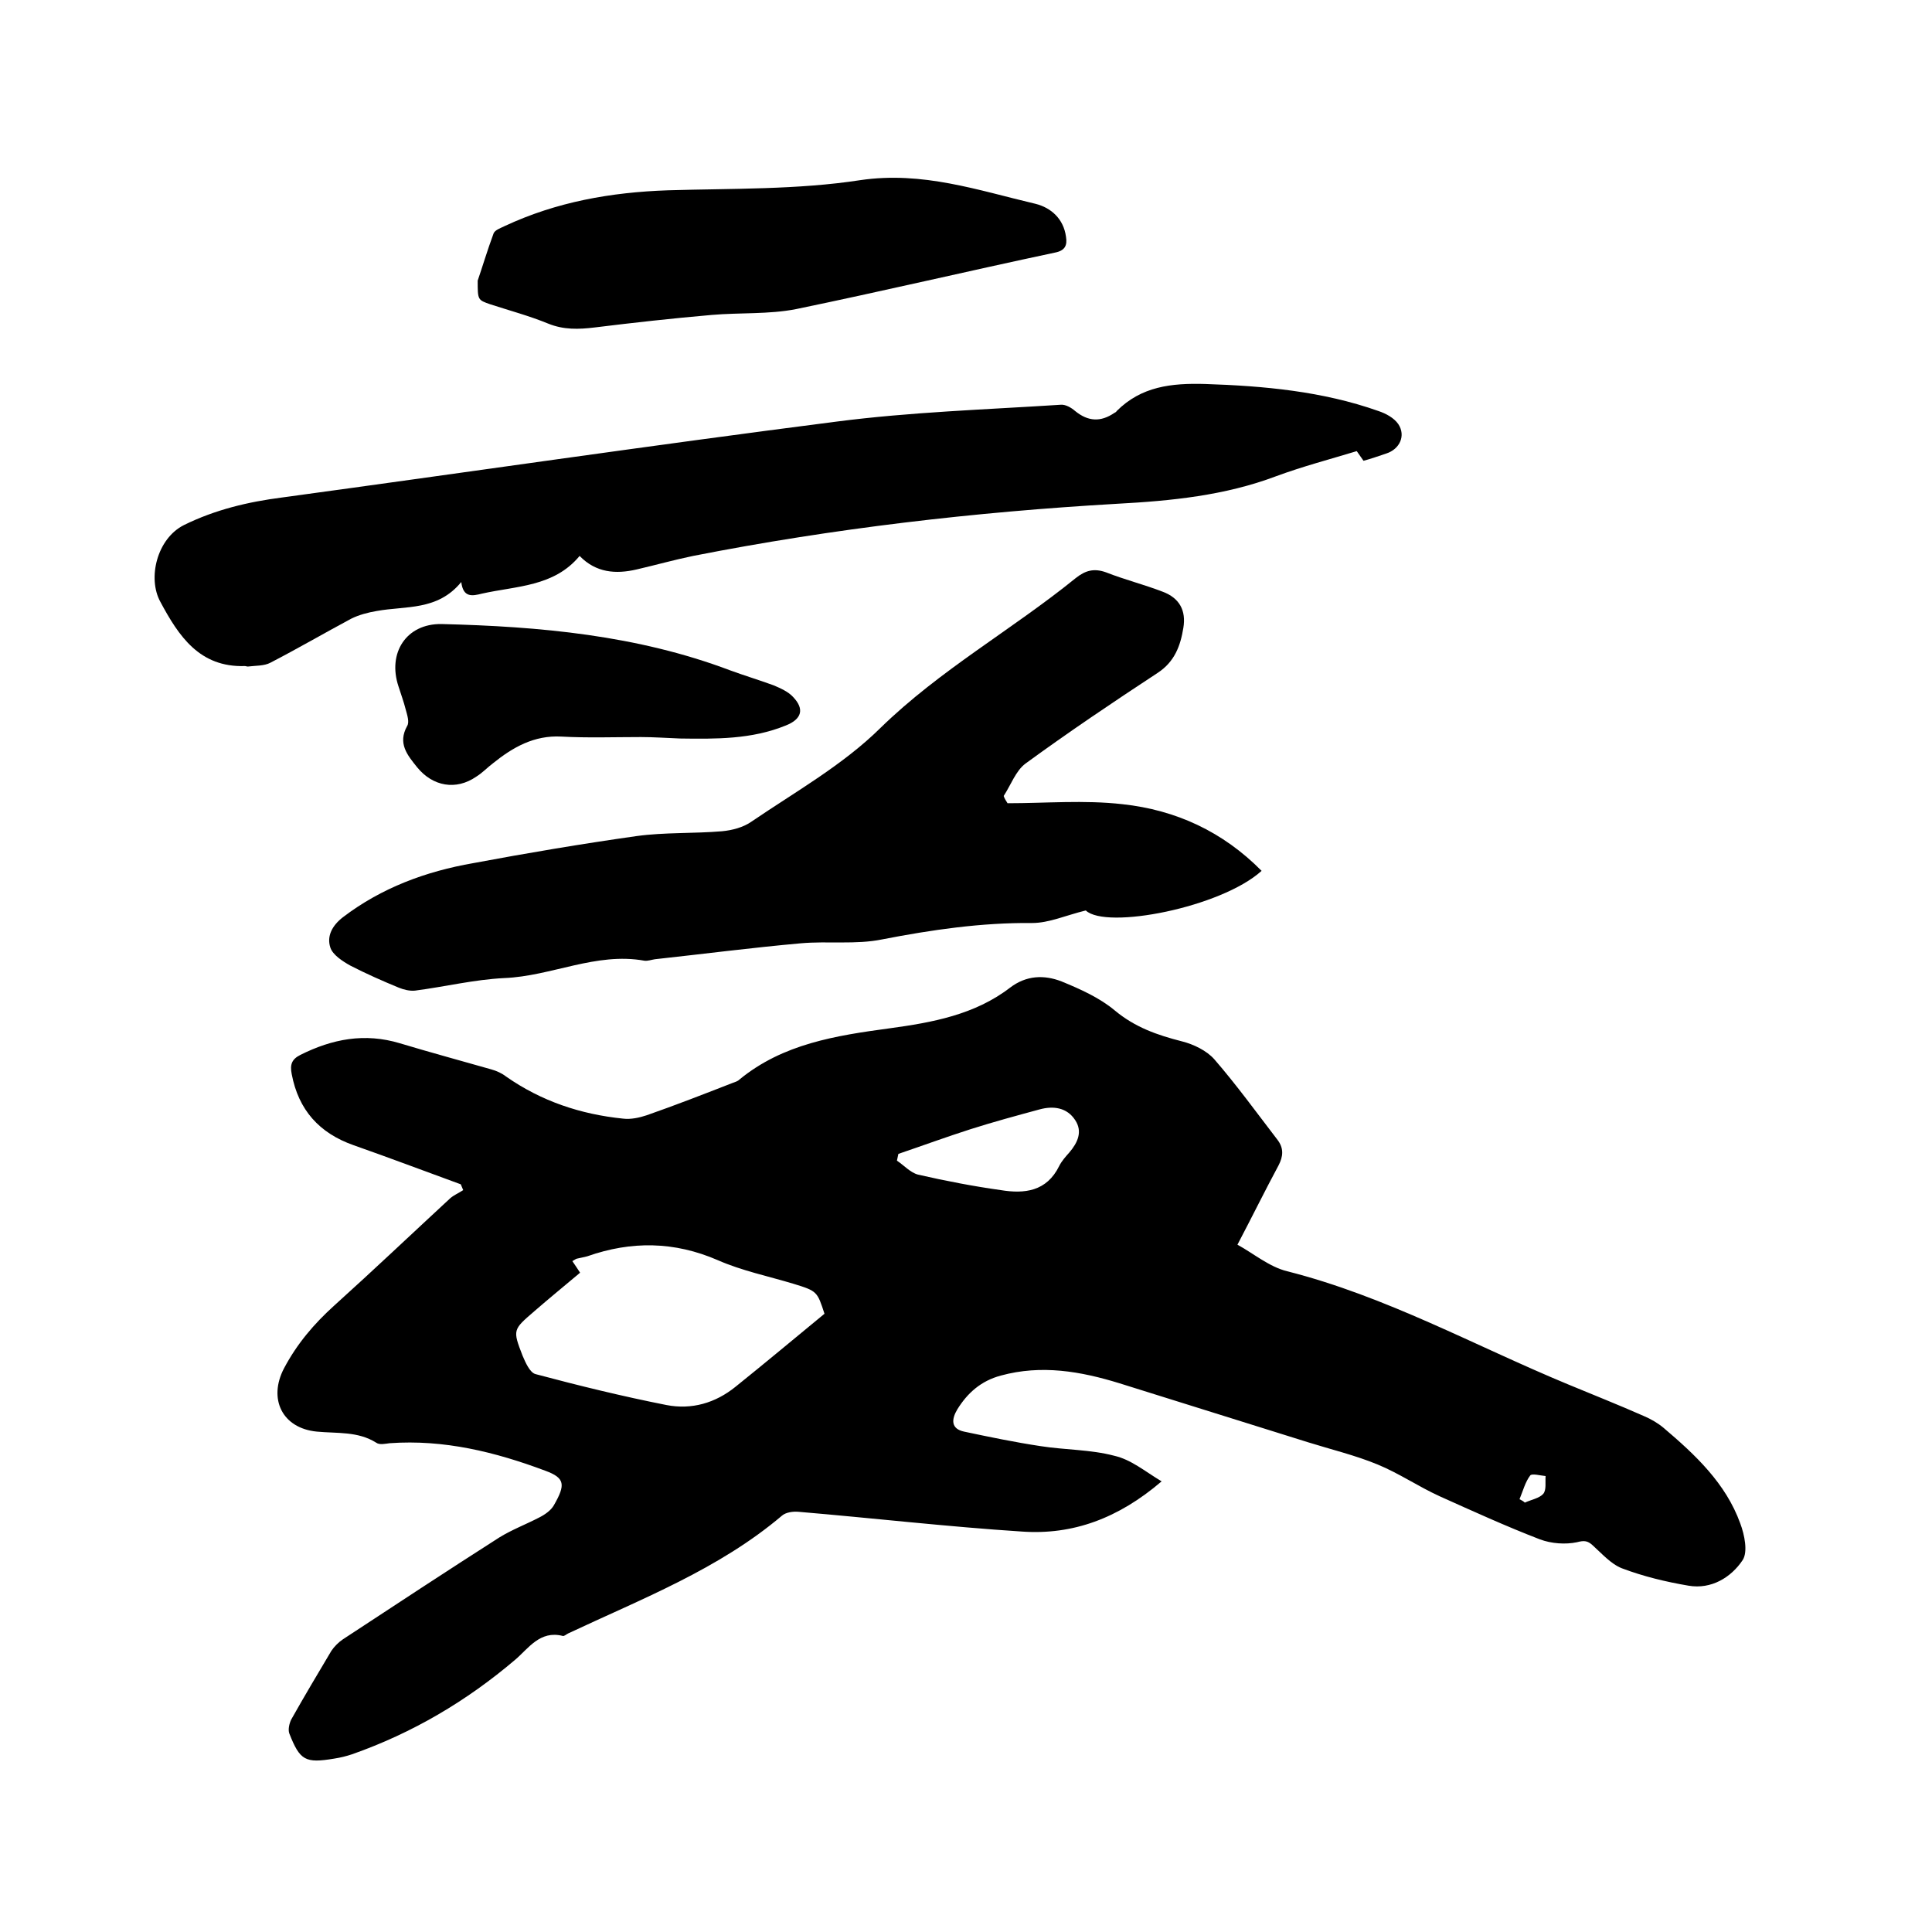 <svg enable-background="new 0 0 400 400" viewBox="0 0 400 400" xmlns="http://www.w3.org/2000/svg"><path d="m240.5 306.7c-9 7.7-18.4 11.1-28.8 10.4-15.5-1-31-2.8-46.4-4.1-1.1-.1-2.6.1-3.4.8-13.1 11.1-29 17.2-44.3 24.4-.4.2-.8.6-1.1.5-4.7-1.2-7.1 2.6-9.8 4.9-10.1 8.6-21.3 15.2-33.8 19.6-1.2.4-2.4.7-3.7.9-6 1-7.1.4-9.3-5.2-.3-.8 0-2.1.4-2.9 2.7-4.8 5.5-9.5 8.3-14.2.6-.9 1.5-1.8 2.4-2.4 10.8-7.1 21.6-14.2 32.4-21.1 2.6-1.6 5.5-2.7 8.2-4.1 1.2-.6 2.5-1.5 3.1-2.6 2.4-4.2 2.3-5.6-1.8-7.1-10.4-3.9-21-6.5-32.2-5.7-.9.1-2.1.4-2.8-.1-3.8-2.4-8.1-1.9-12.3-2.3-7.2-.7-10.1-6.8-6.8-13.1 2.7-5.1 6.2-9.2 10.4-13 8.1-7.3 16-14.8 24-22.2.8-.7 1.8-1.1 2.7-1.7-.2-.4-.3-.8-.5-1.2-7.4-2.7-14.8-5.5-22.2-8.1-7.1-2.5-11.4-7.3-12.8-14.7-.4-2 0-3.1 1.8-4 6.6-3.3 13.3-4.6 20.6-2.4 6.3 1.9 12.6 3.6 18.9 5.4 1.1.3 2.2.8 3.1 1.5 7.3 5.1 15.4 7.8 24.2 8.7 1.6.2 3.4-.2 4.9-.7 6-2.1 11.9-4.4 17.8-6.7.5-.2 1-.3 1.4-.7 9-7.4 20-9.1 31.1-10.6 8.8-1.2 17.6-2.8 24.9-8.4 3.4-2.6 7.1-2.7 10.7-1.3 3.9 1.6 7.9 3.4 11 6 4.2 3.5 8.8 5.1 13.9 6.4 2.4.6 5.1 1.9 6.7 3.7 4.6 5.3 8.8 11.1 13.1 16.7 1.3 1.7 1.2 3.4.2 5.3-2.8 5.2-5.4 10.5-8.5 16.4 3.3 1.8 6.6 4.6 10.3 5.5 20.5 5.2 38.8 15.4 58.1 23.4 5.3 2.2 10.6 4.3 15.8 6.6 1.4.6 2.8 1.4 4 2.4 6.6 5.6 12.9 11.5 15.9 19.8.9 2.4 1.6 5.9.5 7.6-2.4 3.6-6.5 6.1-11.2 5.3s-9.3-1.9-13.8-3.6c-2.3-.9-4.2-3.1-6.1-4.8-1-.9-1.7-1-3.2-.6-2.4.5-5.3.3-7.7-.6-7-2.7-13.8-5.8-20.7-8.9-4.4-2-8.5-4.8-12.9-6.6-4.6-1.9-9.6-3.1-14.4-4.6-13-4.1-26-8.1-39-12.2-8.1-2.5-16.2-3.9-24.6-1.6-4.1 1.1-6.9 3.6-9 7-1.2 2-1.4 4 1.4 4.6 5.2 1.1 10.5 2.2 15.8 3 5.1.8 10.4.7 15.3 2 3.5.8 6.3 3.2 9.8 5.3zm-120.4-43.2c-3.2 2.7-6.4 5.3-9.5 8-4.4 3.8-4.5 3.8-2.4 9.2.6 1.4 1.5 3.5 2.7 3.8 9 2.4 18 4.6 27.1 6.4 5.2 1 10.1-.4 14.3-3.8 6.1-4.9 12.2-10 18.4-15.1-1.5-4.6-1.5-4.7-6.4-6.2-5.3-1.6-10.7-2.7-15.7-4.9-9-3.9-17.9-4-27-.8-.7.2-1.4.3-2.2.5-.3.1-.5.3-.9.5.6.9 1.1 1.6 1.6 2.4zm65.9-24.6c-.1.5-.2.9-.3 1.4 1.5 1 2.8 2.5 4.4 2.9 5.7 1.3 11.4 2.4 17.1 3.2 4.9.8 9.5.3 12.1-5 .5-1 1.3-1.9 2.1-2.8 1.7-2 2.8-4.3 1.2-6.7-1.7-2.6-4.5-3-7.4-2.2-4.8 1.3-9.6 2.6-14.3 4.1-5 1.6-9.9 3.4-14.9 5.1zm128.6 71.5c.4.2.8.4 1.1.7 1.3-.6 3-.9 3.8-1.8.7-.8.4-2.4.5-3.7-1.1-.1-2.9-.6-3.2-.1-1 1.3-1.5 3.2-2.2 4.9z"/><path d="m208.6 166.3c7.9 0 15.9-.7 23.8.2 11.1 1.2 20.8 5.7 28.8 13.8-8.4 7.6-32.2 12.2-36.4 8.2-4.1 1-7.6 2.6-11.1 2.6-10.5-.1-20.8 1.4-31.1 3.4-5.4 1.1-11.2.3-16.8.8-10.1.9-20.1 2.2-30.2 3.3-.7.1-1.5.4-2.2.3-10-1.8-19.2 3.2-29 3.6-6.2.3-12.3 1.8-18.5 2.6-1.1.1-2.3-.2-3.3-.6-3.4-1.4-6.8-2.9-10.1-4.6-1.6-.9-3.6-2.2-4.1-3.7-.8-2.4.4-4.6 2.6-6.3 8-6.1 17.2-9.5 27-11.2 11.2-2.1 22.5-4 33.8-5.6 5.8-.8 11.8-.5 17.7-1 2.1-.2 4.4-.8 6.1-2 9.1-6.2 18.9-11.7 26.7-19.4 12.3-12 27.2-20.3 40.4-31 2-1.6 3.8-2.1 6.3-1.2 3.8 1.5 7.8 2.5 11.7 4 3.5 1.3 4.9 3.9 4.3 7.5-.6 3.7-1.8 7-5.3 9.3-9.3 6.1-18.5 12.3-27.4 18.8-2 1.5-3 4.4-4.5 6.7.2.6.5 1 .8 1.5z"/><path d="m282.3 95.4c-.5-.7-.9-1.3-1.4-2-5.6 1.7-11.3 3.2-16.7 5.2-10.6 4-21.7 5.1-32.9 5.7-29.5 1.7-58.8 5.1-87.8 10.8-3.9.8-7.8 1.9-11.7 2.8-4.3 1-8.4.7-11.8-2.8-5.3 6.4-13.1 6.2-20.2 7.8-2 .5-3.9.9-4.3-2.4-4.9 6-11.5 4.9-17.5 6-1.8.3-3.7.8-5.3 1.6-5.6 3-11.1 6.2-16.7 9.1-1.3.7-3.1.6-4.7.8-.2 0-.4-.1-.6-.1-9.4.3-13.7-6.2-17.5-13.3-2.7-4.9-.7-13.1 4.9-15.9 6.5-3.2 13.3-4.8 20.3-5.7 38.2-5.2 76.4-10.8 114.7-15.7 15.4-2 31-2.5 46.5-3.5 1-.1 2.2.6 3 1.3 2.7 2.2 5.3 2.3 8.1.4.2-.1.4-.2.5-.4 5.1-5.1 11.3-5.8 18.3-5.6 12.2.4 24.3 1.5 35.9 5.6 1.5.5 3.2 1.4 4.1 2.7 1.6 2.4.3 5.2-2.5 6.1-1.8.6-3.2 1.1-4.7 1.5z"/><path d="m98.9 58.1c.9-2.6 2-6.3 3.3-9.8.3-.7 1.5-1.1 2.3-1.5 10.7-5 22-7 33.8-7.4 13.3-.4 26.8-.1 39.8-2.1 12.9-1.9 24.4 2.1 36.3 4.9 3.2.8 5.8 3.1 6.3 6.8.3 1.8-.2 2.9-2.3 3.3-17.9 3.8-35.7 8-53.6 11.7-5.6 1.1-11.6.7-17.4 1.2-8.1.7-16.2 1.6-24.3 2.6-3.3.4-6.4.5-9.6-.8-3.9-1.6-8-2.7-12-4-2.6-.9-2.6-.9-2.6-4.9z"/><path d="m132.7 152.6c-5.5 0-11 .2-16.5-.1-5.6-.3-10 2.2-14.1 5.5-1.2.9-2.2 2-3.5 2.8-4.2 2.9-9 2-12.2-1.9-2.1-2.6-4.1-5-2.1-8.6.5-.8 0-2.3-.3-3.4-.4-1.6-1-3.2-1.5-4.8-2.3-6.9 1.6-13 8.9-12.9 20.3.5 40.5 2.3 59.8 9.6 3 1.1 6 2 9 3.1 1.4.6 3 1.3 4 2.4 2.4 2.5 1.8 4.6-1.5 5.9-7.1 2.9-14.5 2.8-21.9 2.7-2.7-.1-5.4-.3-8.1-.3 0-.1 0-.1 0 0z"/></svg>